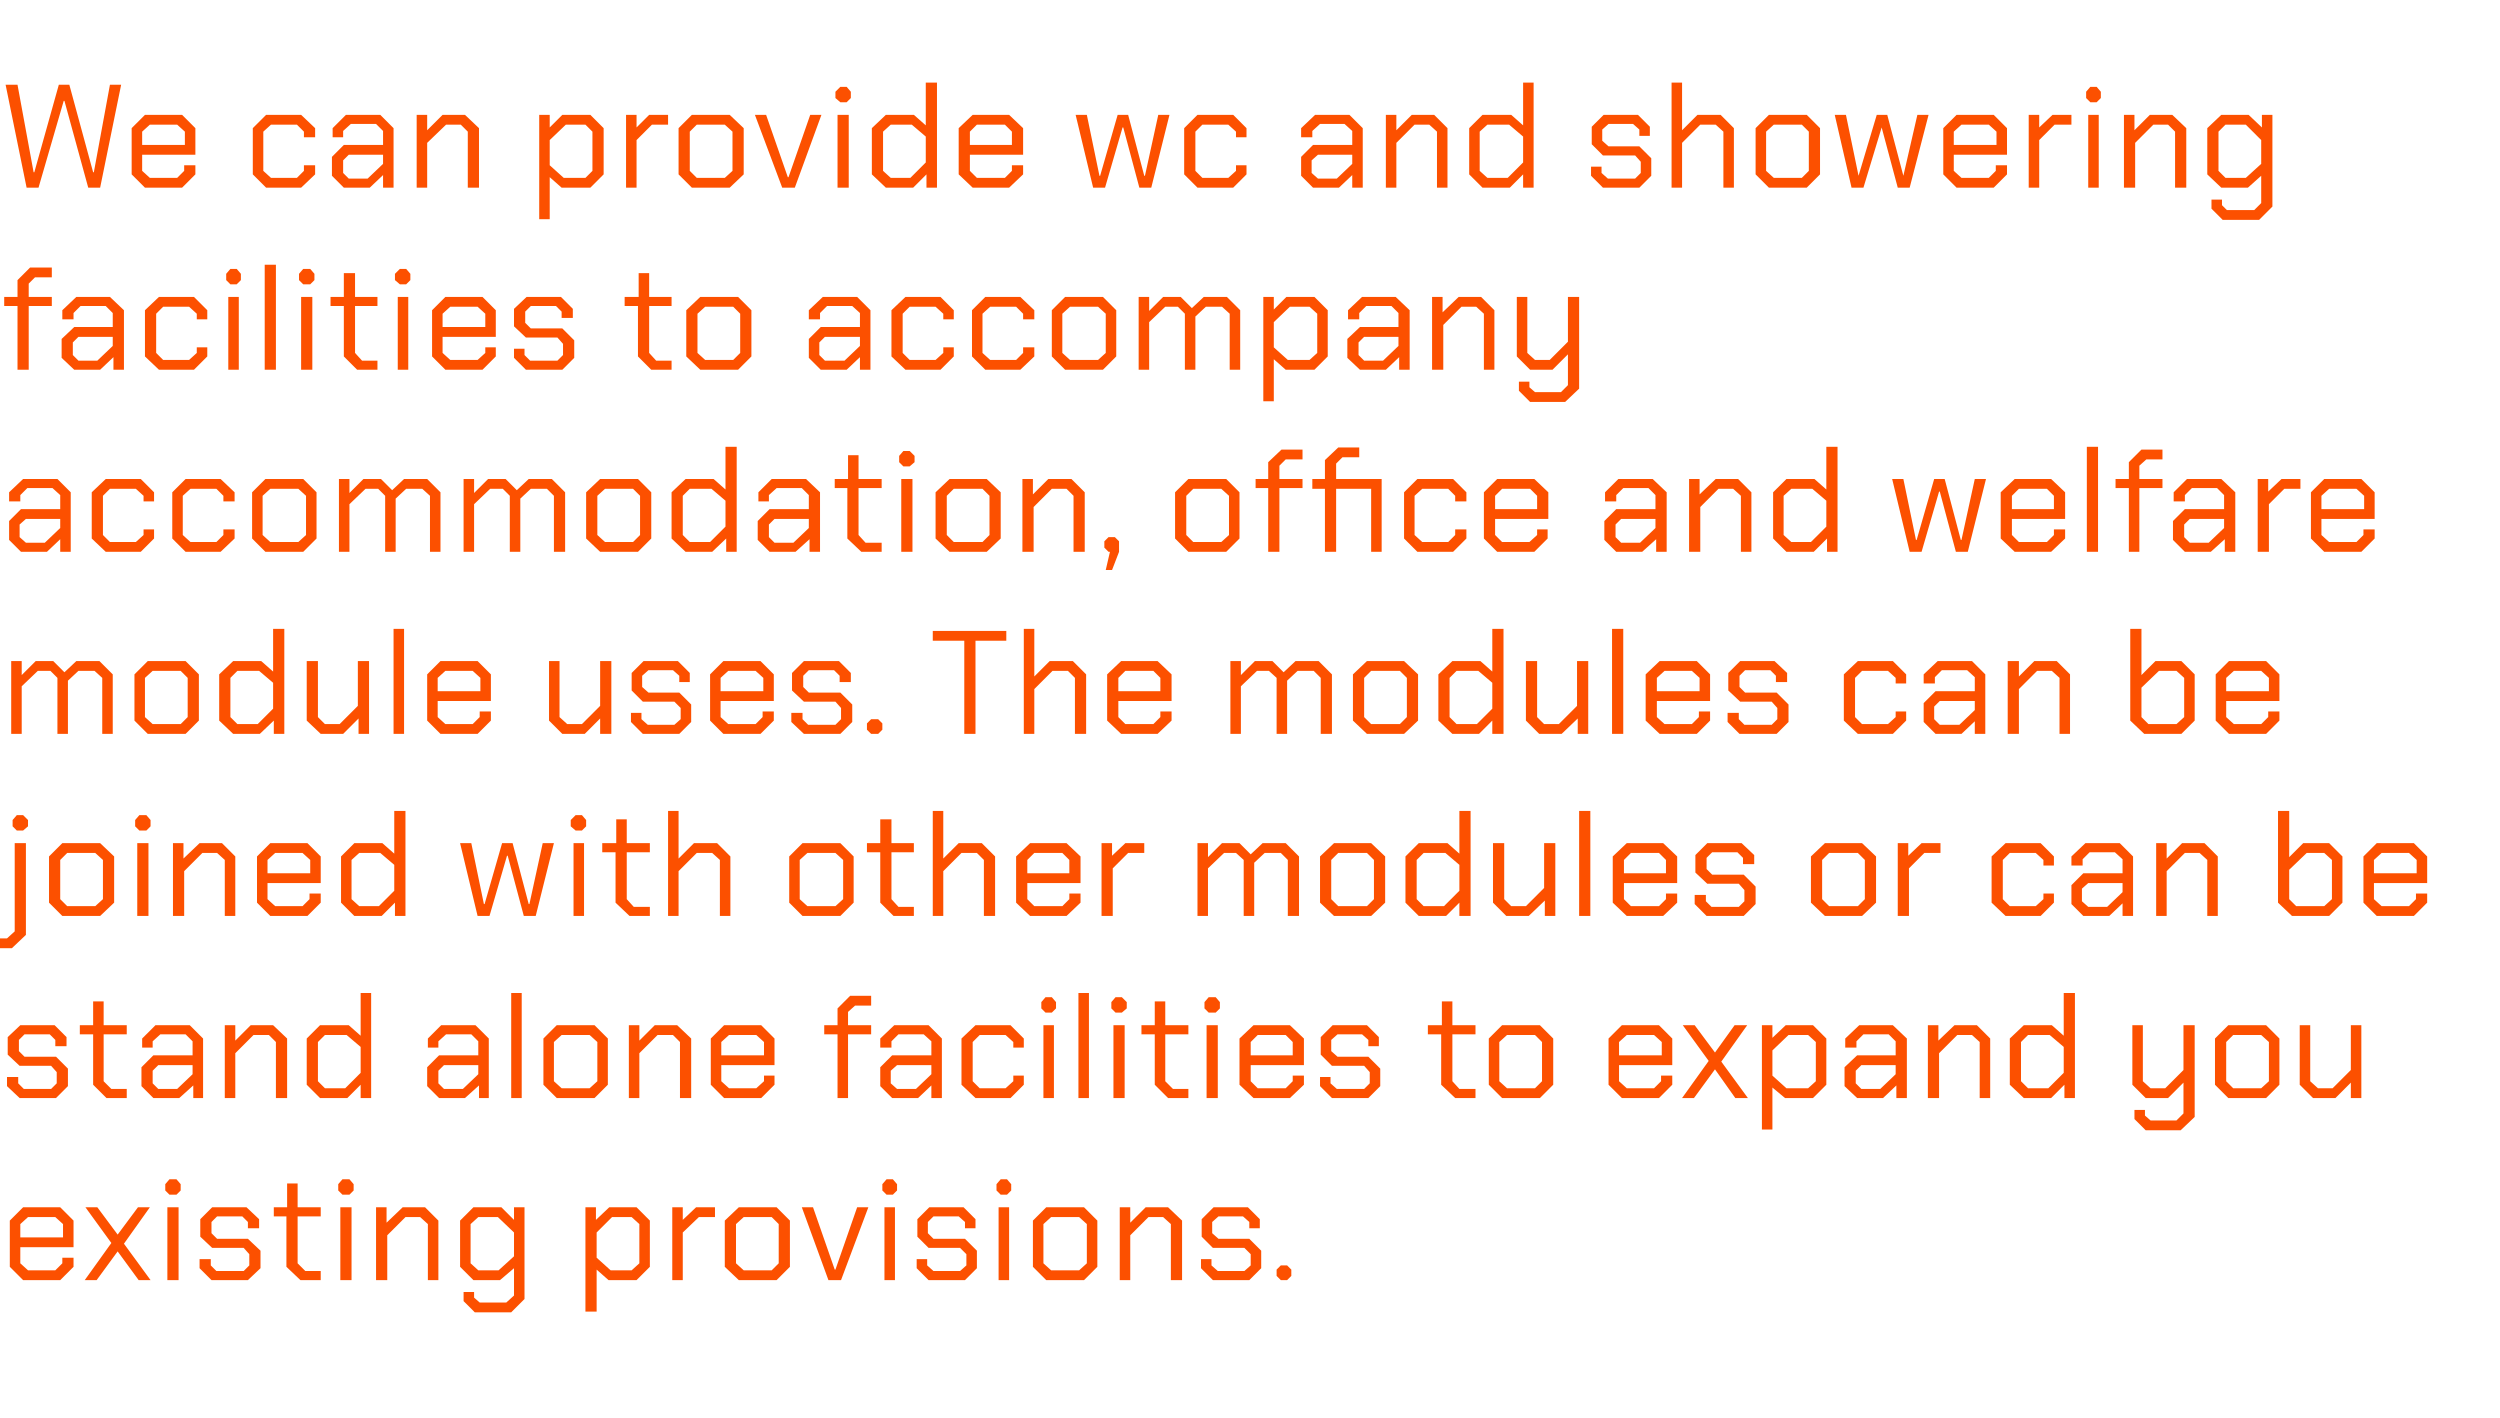 <?xml version="1.0" standalone="no"?><!DOCTYPE svg PUBLIC "-//W3C//DTD SVG 1.1//EN" "http://www.w3.org/Graphics/SVG/1.1/DTD/svg11.dtd"><svg xmlns="http://www.w3.org/2000/svg" version="1.1" width="357px" height="202.5px" viewBox="0 -6 357 202.5" style="top:-6px">  <desc>We can provide wc and showering facilities to accompany accommodation, office and welfare module uses. The modules ca...</desc>  <defs/>  <g id="Polygon154944">    <path d="M 1.4 174.9 L 1.4 168.3 L 3.3 166.4 L 8.6 166.4 L 10.5 168.3 L 10.5 172.1 L 2.9 172.1 L 2.9 174.4 L 4 175.4 L 7.9 175.4 L 8.9 174.4 L 8.9 173.6 L 10.5 173.6 L 10.5 174.9 L 8.6 176.8 L 3.3 176.8 L 1.4 174.9 Z M 9 170.7 L 9 168.8 L 7.9 167.8 L 4 167.8 L 2.9 168.8 L 2.9 170.7 L 9 170.7 Z M 19.8 176.8 L 16.8 172.7 L 13.8 176.8 L 12.1 176.8 L 15.9 171.5 L 12.2 166.4 L 13.9 166.4 L 16.8 170.3 L 19.7 166.4 L 21.4 166.4 L 17.7 171.6 L 21.5 176.8 L 19.8 176.8 Z M 23.6 164 L 23.6 163.1 L 24.2 162.4 L 25.2 162.4 L 25.8 163.1 L 25.8 164 L 25.2 164.6 L 24.2 164.6 L 23.6 164 Z M 23.9 166.4 L 25.5 166.4 L 25.5 176.8 L 23.9 176.8 L 23.9 166.4 Z M 28.5 175.1 L 28.5 173.8 L 30.1 173.8 L 30.1 174.7 L 30.9 175.5 L 34.8 175.5 L 35.6 174.7 L 35.6 173.1 L 34.8 172.2 L 30.3 172.2 L 28.6 170.6 L 28.6 168.1 L 30.3 166.4 L 35.2 166.4 L 37 168.1 L 37 169.4 L 35.4 169.4 L 35.4 168.5 L 34.6 167.7 L 31 167.7 L 30.2 168.5 L 30.2 170.1 L 31 170.9 L 35.4 170.9 L 37.2 172.6 L 37.2 175.1 L 35.4 176.8 L 30.2 176.8 L 28.5 175.1 Z M 40.9 174.9 L 40.9 167.7 L 39.1 167.7 L 39.1 166.4 L 41 166.4 L 41 163 L 42.5 163 L 42.5 166.4 L 45.8 166.4 L 45.8 167.7 L 42.5 167.7 L 42.5 174.4 L 43.6 175.5 L 45.8 175.5 L 45.8 176.8 L 42.9 176.8 L 40.9 174.9 Z M 48.3 164 L 48.3 163.1 L 48.9 162.4 L 49.9 162.4 L 50.5 163.1 L 50.5 164 L 49.9 164.6 L 48.9 164.6 L 48.3 164 Z M 48.6 166.4 L 50.2 166.4 L 50.2 176.8 L 48.6 176.8 L 48.6 166.4 Z M 53.7 166.4 L 55.2 166.4 L 55.2 168.6 L 57.5 166.4 L 60.7 166.4 L 62.6 168.3 L 62.6 176.8 L 61.1 176.8 L 61.1 168.8 L 60 167.8 L 57.9 167.8 L 55.3 170.4 L 55.3 176.8 L 53.7 176.8 L 53.7 166.4 Z M 74.9 166.4 L 74.9 179.5 L 73 181.4 L 67.8 181.4 L 66.2 179.8 L 66.2 178.5 L 67.7 178.5 L 67.7 179.3 L 68.5 180 L 72.3 180 L 73.4 179 L 73.4 175.1 L 71.4 176.8 L 67.6 176.8 L 65.7 174.9 L 65.7 168.3 L 67.6 166.4 L 71.6 166.4 L 73.4 168.2 L 73.4 166.4 L 74.9 166.4 Z M 73.4 170 L 71.1 167.8 L 68.3 167.8 L 67.2 168.8 L 67.2 174.4 L 68.3 175.4 L 71.2 175.4 L 73.4 173.4 L 73.4 170 Z M 83.6 166.4 L 85.1 166.4 L 85.1 168.2 L 87 166.4 L 90.9 166.4 L 92.8 168.3 L 92.8 174.9 L 90.9 176.8 L 86.9 176.8 L 85.2 175.3 L 85.2 181.3 L 83.6 181.3 L 83.6 166.4 Z M 90.2 175.4 L 91.3 174.4 L 91.3 168.8 L 90.2 167.8 L 87.4 167.8 L 85.2 170 L 85.2 173.6 L 87.2 175.4 L 90.2 175.4 Z M 96 166.4 L 97.5 166.4 L 97.5 168.2 L 99.4 166.4 L 102.1 166.4 L 102.1 167.8 L 99.8 167.8 L 97.5 170 L 97.5 176.8 L 96 176.8 L 96 166.4 Z M 103.5 174.9 L 103.5 168.3 L 105.5 166.4 L 110.9 166.4 L 112.8 168.3 L 112.8 174.9 L 110.9 176.8 L 105.5 176.8 L 103.5 174.9 Z M 110.2 175.4 L 111.2 174.4 L 111.2 168.8 L 110.2 167.8 L 106.2 167.8 L 105.1 168.8 L 105.1 174.4 L 106.2 175.4 L 110.2 175.4 Z M 114.5 166.4 L 116.1 166.4 L 119.2 175.3 L 119.3 175.3 L 122.4 166.4 L 124 166.4 L 120.1 176.8 L 118.3 176.8 L 114.5 166.4 Z M 126 164 L 126 163.1 L 126.6 162.4 L 127.5 162.4 L 128.1 163.1 L 128.1 164 L 127.5 164.6 L 126.6 164.6 L 126 164 Z M 126.3 166.4 L 127.8 166.4 L 127.8 176.8 L 126.3 176.8 L 126.3 166.4 Z M 130.9 175.1 L 130.9 173.8 L 132.4 173.8 L 132.4 174.7 L 133.3 175.5 L 137.1 175.5 L 138 174.7 L 138 173.1 L 137.1 172.2 L 132.6 172.2 L 131 170.6 L 131 168.1 L 132.7 166.4 L 137.6 166.4 L 139.3 168.1 L 139.3 169.4 L 137.8 169.4 L 137.8 168.5 L 136.9 167.7 L 133.3 167.7 L 132.5 168.5 L 132.5 170.1 L 133.3 170.9 L 137.8 170.9 L 139.5 172.6 L 139.5 175.1 L 137.8 176.8 L 132.6 176.8 L 130.9 175.1 Z M 142.3 164 L 142.3 163.1 L 142.9 162.4 L 143.8 162.4 L 144.4 163.1 L 144.4 164 L 143.8 164.6 L 142.9 164.6 L 142.3 164 Z M 142.6 166.4 L 144.1 166.4 L 144.1 176.8 L 142.6 176.8 L 142.6 166.4 Z M 147.5 174.9 L 147.5 168.3 L 149.4 166.4 L 154.8 166.4 L 156.7 168.3 L 156.7 174.9 L 154.8 176.8 L 149.4 176.8 L 147.5 174.9 Z M 154.1 175.4 L 155.2 174.4 L 155.2 168.8 L 154.1 167.8 L 150.1 167.8 L 149 168.8 L 149 174.4 L 150.1 175.4 L 154.1 175.4 Z M 159.9 166.4 L 161.4 166.4 L 161.4 168.6 L 163.6 166.4 L 166.8 166.4 L 168.8 168.3 L 168.8 176.8 L 167.2 176.8 L 167.2 168.8 L 166.1 167.8 L 164 167.8 L 161.4 170.4 L 161.4 176.8 L 159.9 176.8 L 159.9 166.4 Z M 171.5 175.1 L 171.5 173.8 L 173 173.8 L 173 174.7 L 173.9 175.5 L 177.7 175.5 L 178.6 174.7 L 178.6 173.1 L 177.7 172.2 L 173.2 172.2 L 171.6 170.6 L 171.6 168.1 L 173.3 166.4 L 178.2 166.4 L 179.9 168.1 L 179.9 169.4 L 178.4 169.4 L 178.4 168.5 L 177.5 167.7 L 174 167.7 L 173.1 168.5 L 173.1 170.1 L 174 170.9 L 178.4 170.9 L 180.1 172.6 L 180.1 175.1 L 178.4 176.8 L 173.2 176.8 L 171.5 175.1 Z M 182.3 176.2 L 182.3 175.3 L 182.9 174.7 L 183.8 174.7 L 184.4 175.3 L 184.4 176.2 L 183.8 176.8 L 182.9 176.8 L 182.3 176.2 Z " stroke="none" fill="#fc5000"/>  </g>  <g id="Polygon154943">    <path d="M 1 149.1 L 1 147.8 L 2.6 147.8 L 2.6 148.7 L 3.4 149.5 L 7.3 149.5 L 8.1 148.7 L 8.1 147.1 L 7.3 146.2 L 2.8 146.2 L 1.1 144.6 L 1.1 142.1 L 2.9 140.4 L 7.8 140.4 L 9.5 142.1 L 9.5 143.4 L 7.9 143.4 L 7.9 142.5 L 7.1 141.7 L 3.5 141.7 L 2.7 142.5 L 2.7 144.1 L 3.5 144.9 L 8 144.9 L 9.7 146.6 L 9.7 149.1 L 8 150.8 L 2.8 150.8 L 1 149.1 Z M 13.3 148.9 L 13.3 141.7 L 11.4 141.7 L 11.4 140.4 L 13.3 140.4 L 13.3 137 L 14.8 137 L 14.8 140.4 L 18.1 140.4 L 18.1 141.7 L 14.8 141.7 L 14.8 148.4 L 15.9 149.5 L 18.1 149.5 L 18.1 150.8 L 15.2 150.8 L 13.3 148.9 Z M 20.2 149.1 L 20.2 146.4 L 21.9 144.7 L 27.5 144.7 L 27.5 142.7 L 26.5 141.7 L 22.9 141.7 L 21.8 142.7 L 21.8 143.6 L 20.3 143.6 L 20.3 142.3 L 22.2 140.4 L 27.1 140.4 L 29 142.3 L 29 150.8 L 27.6 150.8 L 27.6 149 L 25.6 150.8 L 21.9 150.8 L 20.2 149.1 Z M 25.3 149.5 L 27.5 147.4 L 27.5 146.1 L 22.6 146.1 L 21.8 146.9 L 21.8 148.7 L 22.6 149.5 L 25.3 149.5 Z M 32.1 140.4 L 33.6 140.4 L 33.6 142.6 L 35.8 140.4 L 39 140.4 L 41 142.3 L 41 150.8 L 39.4 150.8 L 39.4 142.8 L 38.4 141.8 L 36.2 141.8 L 33.6 144.4 L 33.6 150.8 L 32.1 150.8 L 32.1 140.4 Z M 43.8 148.9 L 43.8 142.3 L 45.7 140.4 L 49.8 140.4 L 51.5 141.9 L 51.5 135.8 L 53 135.8 L 53 150.8 L 51.5 150.8 L 51.5 148.9 L 49.6 150.8 L 45.7 150.8 L 43.8 148.9 Z M 49.3 149.4 L 51.5 147.2 L 51.5 143.5 L 49.5 141.8 L 46.4 141.8 L 45.4 142.8 L 45.4 148.4 L 46.4 149.4 L 49.3 149.4 Z M 61 149.1 L 61 146.4 L 62.7 144.7 L 68.3 144.7 L 68.3 142.7 L 67.3 141.7 L 63.7 141.7 L 62.6 142.7 L 62.6 143.6 L 61.1 143.6 L 61.1 142.3 L 63 140.4 L 67.9 140.4 L 69.8 142.3 L 69.8 150.8 L 68.4 150.8 L 68.4 149 L 66.4 150.8 L 62.7 150.8 L 61 149.1 Z M 66.1 149.5 L 68.3 147.4 L 68.3 146.1 L 63.4 146.1 L 62.6 146.9 L 62.6 148.7 L 63.4 149.5 L 66.1 149.5 Z M 73 135.8 L 74.5 135.8 L 74.5 150.8 L 73 150.8 L 73 135.8 Z M 77.6 148.9 L 77.6 142.3 L 79.5 140.4 L 84.9 140.4 L 86.8 142.3 L 86.8 148.9 L 84.9 150.8 L 79.5 150.8 L 77.6 148.9 Z M 84.2 149.4 L 85.3 148.4 L 85.3 142.8 L 84.2 141.8 L 80.2 141.8 L 79.1 142.8 L 79.1 148.4 L 80.2 149.4 L 84.2 149.4 Z M 89.8 140.4 L 91.3 140.4 L 91.3 142.6 L 93.5 140.4 L 96.7 140.4 L 98.7 142.3 L 98.7 150.8 L 97.1 150.8 L 97.1 142.8 L 96.1 141.8 L 93.9 141.8 L 91.3 144.4 L 91.3 150.8 L 89.8 150.8 L 89.8 140.4 Z M 101.5 148.9 L 101.5 142.3 L 103.4 140.4 L 108.7 140.4 L 110.6 142.3 L 110.6 146.1 L 103 146.1 L 103 148.4 L 104.1 149.4 L 108 149.4 L 109.1 148.4 L 109.1 147.6 L 110.6 147.6 L 110.6 148.9 L 108.7 150.8 L 103.4 150.8 L 101.5 148.9 Z M 109.1 144.7 L 109.1 142.8 L 108 141.8 L 104.1 141.8 L 103 142.8 L 103 144.7 L 109.1 144.7 Z M 119.6 141.7 L 117.7 141.7 L 117.7 140.4 L 119.6 140.4 L 119.6 138 L 121.4 136.2 L 124.4 136.2 L 124.4 137.6 L 122.1 137.6 L 121.1 138.5 L 121.1 140.4 L 124.4 140.4 L 124.4 141.7 L 121.1 141.7 L 121.1 150.8 L 119.6 150.8 L 119.6 141.7 Z M 125.7 149.1 L 125.7 146.4 L 127.4 144.7 L 133 144.7 L 133 142.7 L 131.9 141.7 L 128.3 141.7 L 127.3 142.7 L 127.3 143.6 L 125.7 143.6 L 125.7 142.3 L 127.7 140.4 L 132.6 140.4 L 134.5 142.3 L 134.5 150.8 L 133 150.8 L 133 149 L 131.1 150.8 L 127.4 150.8 L 125.7 149.1 Z M 130.8 149.5 L 133 147.4 L 133 146.1 L 128.1 146.1 L 127.2 146.9 L 127.2 148.7 L 128.1 149.5 L 130.8 149.5 Z M 137.3 148.9 L 137.3 142.3 L 139.3 140.4 L 144.3 140.4 L 146.2 142.3 L 146.2 143.6 L 144.7 143.6 L 144.7 142.8 L 143.6 141.8 L 139.9 141.8 L 138.9 142.8 L 138.9 148.4 L 139.9 149.4 L 143.6 149.4 L 144.7 148.4 L 144.7 147.6 L 146.2 147.6 L 146.2 148.9 L 144.3 150.8 L 139.3 150.8 L 137.3 148.9 Z M 148.7 138 L 148.7 137.1 L 149.3 136.4 L 150.2 136.4 L 150.8 137.1 L 150.8 138 L 150.2 138.6 L 149.3 138.6 L 148.7 138 Z M 149 140.4 L 150.5 140.4 L 150.5 150.8 L 149 150.8 L 149 140.4 Z M 154 135.8 L 155.5 135.8 L 155.5 150.8 L 154 150.8 L 154 135.8 Z M 158.7 138 L 158.7 137.1 L 159.3 136.4 L 160.2 136.4 L 160.9 137.1 L 160.9 138 L 160.2 138.6 L 159.3 138.6 L 158.7 138 Z M 159 140.4 L 160.6 140.4 L 160.6 150.8 L 159 150.8 L 159 140.4 Z M 164.9 148.9 L 164.9 141.7 L 163 141.7 L 163 140.4 L 164.9 140.4 L 164.9 137 L 166.4 137 L 166.4 140.4 L 169.7 140.4 L 169.7 141.7 L 166.4 141.7 L 166.4 148.4 L 167.5 149.5 L 169.7 149.5 L 169.7 150.8 L 166.8 150.8 L 164.9 148.9 Z M 172 138 L 172 137.1 L 172.6 136.4 L 173.6 136.4 L 174.2 137.1 L 174.2 138 L 173.6 138.6 L 172.6 138.6 L 172 138 Z M 172.3 140.4 L 173.9 140.4 L 173.9 150.8 L 172.3 150.8 L 172.3 140.4 Z M 177 148.9 L 177 142.3 L 179 140.4 L 184.2 140.4 L 186.2 142.3 L 186.2 146.1 L 178.6 146.1 L 178.6 148.4 L 179.6 149.4 L 183.6 149.4 L 184.6 148.4 L 184.6 147.6 L 186.2 147.6 L 186.2 148.9 L 184.2 150.8 L 179 150.8 L 177 148.9 Z M 184.6 144.7 L 184.6 142.8 L 183.6 141.8 L 179.6 141.8 L 178.6 142.8 L 178.6 144.7 L 184.6 144.7 Z M 188.5 149.1 L 188.5 147.8 L 190 147.8 L 190 148.7 L 190.9 149.5 L 194.8 149.5 L 195.6 148.7 L 195.6 147.1 L 194.8 146.2 L 190.2 146.2 L 188.6 144.6 L 188.6 142.1 L 190.3 140.4 L 195.2 140.4 L 196.9 142.1 L 196.9 143.4 L 195.4 143.4 L 195.4 142.5 L 194.5 141.7 L 191 141.7 L 190.1 142.5 L 190.1 144.1 L 191 144.9 L 195.4 144.9 L 197.1 146.6 L 197.1 149.1 L 195.4 150.8 L 190.2 150.8 L 188.5 149.1 Z M 205.8 148.9 L 205.8 141.7 L 203.9 141.7 L 203.9 140.4 L 205.9 140.4 L 205.9 137 L 207.4 137 L 207.4 140.4 L 210.7 140.4 L 210.7 141.7 L 207.4 141.7 L 207.4 148.4 L 208.4 149.5 L 210.7 149.5 L 210.7 150.8 L 207.8 150.8 L 205.8 148.9 Z M 212.6 148.9 L 212.6 142.3 L 214.5 140.4 L 219.9 140.4 L 221.8 142.3 L 221.8 148.9 L 219.9 150.8 L 214.5 150.8 L 212.6 148.9 Z M 219.2 149.4 L 220.2 148.4 L 220.2 142.8 L 219.2 141.8 L 215.2 141.8 L 214.1 142.8 L 214.1 148.4 L 215.2 149.4 L 219.2 149.4 Z M 229.7 148.9 L 229.7 142.3 L 231.6 140.4 L 236.9 140.4 L 238.8 142.3 L 238.8 146.1 L 231.2 146.1 L 231.2 148.4 L 232.3 149.4 L 236.2 149.4 L 237.2 148.4 L 237.2 147.6 L 238.8 147.6 L 238.8 148.9 L 236.9 150.8 L 231.6 150.8 L 229.7 148.9 Z M 237.3 144.7 L 237.3 142.8 L 236.2 141.8 L 232.3 141.8 L 231.2 142.8 L 231.2 144.7 L 237.3 144.7 Z M 247.8 150.8 L 244.9 146.7 L 241.9 150.8 L 240.2 150.8 L 244 145.5 L 240.3 140.4 L 242 140.4 L 244.9 144.3 L 247.7 140.4 L 249.5 140.4 L 245.8 145.6 L 249.6 150.8 L 247.8 150.8 Z M 251.6 140.4 L 253.1 140.4 L 253.1 142.2 L 255 140.4 L 258.9 140.4 L 260.8 142.3 L 260.8 148.9 L 258.9 150.8 L 254.9 150.8 L 253.1 149.3 L 253.1 155.3 L 251.6 155.3 L 251.6 140.4 Z M 258.2 149.4 L 259.3 148.4 L 259.3 142.8 L 258.2 141.8 L 255.4 141.8 L 253.1 144 L 253.1 147.6 L 255.1 149.4 L 258.2 149.4 Z M 263.4 149.1 L 263.4 146.4 L 265.2 144.7 L 270.7 144.7 L 270.7 142.7 L 269.7 141.7 L 266.1 141.7 L 265.1 142.7 L 265.1 143.6 L 263.5 143.6 L 263.5 142.3 L 265.5 140.4 L 270.3 140.4 L 272.3 142.3 L 272.3 150.8 L 270.8 150.8 L 270.8 149 L 268.9 150.8 L 265.2 150.8 L 263.4 149.1 Z M 268.5 149.5 L 270.7 147.4 L 270.7 146.1 L 265.8 146.1 L 265 146.9 L 265 148.7 L 265.8 149.5 L 268.5 149.5 Z M 275.3 140.4 L 276.8 140.4 L 276.8 142.6 L 279.1 140.4 L 282.3 140.4 L 284.2 142.3 L 284.2 150.8 L 282.7 150.8 L 282.7 142.8 L 281.6 141.8 L 279.5 141.8 L 276.9 144.4 L 276.9 150.8 L 275.3 150.8 L 275.3 140.4 Z M 287 148.9 L 287 142.3 L 289 140.4 L 293 140.4 L 294.7 141.9 L 294.7 135.8 L 296.3 135.8 L 296.3 150.8 L 294.8 150.8 L 294.8 148.9 L 292.9 150.8 L 289 150.8 L 287 148.9 Z M 292.5 149.4 L 294.7 147.2 L 294.7 143.5 L 292.7 141.8 L 289.6 141.8 L 288.6 142.8 L 288.6 148.4 L 289.6 149.4 L 292.5 149.4 Z M 313.4 140.4 L 313.4 153.5 L 311.4 155.4 L 306.4 155.4 L 304.8 153.8 L 304.8 152.5 L 306.3 152.5 L 306.3 153.3 L 307.1 154 L 310.8 154 L 311.8 153 L 311.8 148.6 L 309.6 150.8 L 306.4 150.8 L 304.5 148.9 L 304.5 140.4 L 306 140.4 L 306 148.4 L 307.1 149.4 L 309.2 149.4 L 311.8 146.8 L 311.8 140.4 L 313.4 140.4 Z M 316.3 148.9 L 316.3 142.3 L 318.2 140.4 L 323.6 140.4 L 325.5 142.3 L 325.5 148.9 L 323.6 150.8 L 318.2 150.8 L 316.3 148.9 Z M 322.9 149.4 L 324 148.4 L 324 142.8 L 322.9 141.8 L 318.9 141.8 L 317.9 142.8 L 317.9 148.4 L 318.9 149.4 L 322.9 149.4 Z M 328.4 148.9 L 328.4 140.4 L 329.9 140.4 L 329.9 148.4 L 331 149.4 L 333.1 149.4 L 335.7 146.8 L 335.7 140.4 L 337.2 140.4 L 337.2 150.8 L 335.7 150.8 L 335.7 148.6 L 333.5 150.8 L 330.3 150.8 L 328.4 148.9 Z " stroke="none" fill="#fc5000"/>  </g>  <g id="Polygon154942">    <path d="M 1.8 112 L 1.8 111.1 L 2.4 110.4 L 3.3 110.4 L 4 111.1 L 4 112 L 3.3 112.6 L 2.4 112.6 L 1.8 112 Z M -1 128 L 1 128 L 2.1 127 L 2.1 114.4 L 3.7 114.4 L 3.7 127.5 L 1.7 129.4 L -1 129.4 L -1 128 Z M 7 122.9 L 7 116.3 L 8.9 114.4 L 14.3 114.4 L 16.3 116.3 L 16.3 122.9 L 14.3 124.8 L 8.9 124.8 L 7 122.9 Z M 13.6 123.4 L 14.7 122.4 L 14.7 116.8 L 13.6 115.8 L 9.6 115.8 L 8.6 116.8 L 8.6 122.4 L 9.6 123.4 L 13.6 123.4 Z M 19.3 112 L 19.3 111.1 L 19.9 110.4 L 20.9 110.4 L 21.5 111.1 L 21.5 112 L 20.9 112.6 L 19.9 112.6 L 19.3 112 Z M 19.6 114.4 L 21.2 114.4 L 21.2 124.8 L 19.6 124.8 L 19.6 114.4 Z M 24.7 114.4 L 26.2 114.4 L 26.2 116.6 L 28.5 114.4 L 31.7 114.4 L 33.6 116.3 L 33.6 124.8 L 32.1 124.8 L 32.1 116.8 L 31 115.8 L 28.9 115.8 L 26.3 118.4 L 26.3 124.8 L 24.7 124.8 L 24.7 114.4 Z M 36.7 122.9 L 36.7 116.3 L 38.6 114.4 L 43.9 114.4 L 45.8 116.3 L 45.8 120.1 L 38.2 120.1 L 38.2 122.4 L 39.3 123.4 L 43.2 123.4 L 44.2 122.4 L 44.2 121.6 L 45.8 121.6 L 45.8 122.9 L 43.9 124.8 L 38.6 124.8 L 36.7 122.9 Z M 44.3 118.7 L 44.3 116.8 L 43.2 115.8 L 39.3 115.8 L 38.2 116.8 L 38.2 118.7 L 44.3 118.7 Z M 48.7 122.9 L 48.7 116.3 L 50.6 114.4 L 54.6 114.4 L 56.3 115.9 L 56.3 109.8 L 57.9 109.8 L 57.9 124.8 L 56.4 124.8 L 56.4 122.9 L 54.5 124.8 L 50.6 124.8 L 48.7 122.9 Z M 54.1 123.4 L 56.3 121.2 L 56.3 117.5 L 54.3 115.8 L 51.3 115.8 L 50.2 116.8 L 50.2 122.4 L 51.3 123.4 L 54.1 123.4 Z M 65.7 114.4 L 67.3 114.4 L 69.1 123.1 L 69.2 123.1 L 71.7 114.4 L 73.2 114.4 L 75.5 123.1 L 75.6 123.1 L 77.5 114.4 L 79.1 114.4 L 76.5 124.8 L 74.8 124.8 L 72.5 116.2 L 72.4 116.2 L 69.9 124.8 L 68.2 124.8 L 65.7 114.4 Z M 81.5 112 L 81.5 111.1 L 82.2 110.4 L 83.1 110.4 L 83.7 111.1 L 83.7 112 L 83.1 112.6 L 82.2 112.6 L 81.5 112 Z M 81.9 114.4 L 83.4 114.4 L 83.4 124.8 L 81.9 124.8 L 81.9 114.4 Z M 87.9 122.9 L 87.9 115.7 L 86 115.7 L 86 114.4 L 88 114.4 L 88 111 L 89.5 111 L 89.5 114.4 L 92.8 114.4 L 92.8 115.7 L 89.5 115.7 L 89.5 122.4 L 90.5 123.5 L 92.8 123.5 L 92.8 124.8 L 89.9 124.8 L 87.9 122.9 Z M 95.4 109.8 L 96.9 109.8 L 96.9 116.6 L 99.1 114.4 L 102.4 114.4 L 104.3 116.3 L 104.3 124.8 L 102.8 124.8 L 102.8 116.8 L 101.7 115.8 L 99.5 115.8 L 96.9 118.4 L 96.9 124.8 L 95.4 124.8 L 95.4 109.8 Z M 112.7 122.9 L 112.7 116.3 L 114.6 114.4 L 120 114.4 L 121.9 116.3 L 121.9 122.9 L 120 124.8 L 114.6 124.8 L 112.7 122.9 Z M 119.3 123.4 L 120.4 122.4 L 120.4 116.8 L 119.3 115.8 L 115.3 115.8 L 114.2 116.8 L 114.2 122.4 L 115.3 123.4 L 119.3 123.4 Z M 125.7 122.9 L 125.7 115.7 L 123.8 115.7 L 123.8 114.4 L 125.7 114.4 L 125.7 111 L 127.3 111 L 127.3 114.4 L 130.5 114.4 L 130.5 115.7 L 127.3 115.7 L 127.3 122.4 L 128.3 123.5 L 130.5 123.5 L 130.5 124.8 L 127.6 124.8 L 125.7 122.9 Z M 133.2 109.8 L 134.7 109.8 L 134.7 116.6 L 136.9 114.4 L 140.2 114.4 L 142.1 116.3 L 142.1 124.8 L 140.5 124.8 L 140.5 116.8 L 139.5 115.8 L 137.3 115.8 L 134.7 118.4 L 134.7 124.8 L 133.2 124.8 L 133.2 109.8 Z M 145.1 122.9 L 145.1 116.3 L 147.1 114.4 L 152.3 114.4 L 154.3 116.3 L 154.3 120.1 L 146.7 120.1 L 146.7 122.4 L 147.7 123.4 L 151.7 123.4 L 152.7 122.4 L 152.7 121.6 L 154.3 121.6 L 154.3 122.9 L 152.3 124.8 L 147.1 124.8 L 145.1 122.9 Z M 152.7 118.7 L 152.7 116.8 L 151.7 115.8 L 147.7 115.8 L 146.7 116.8 L 146.7 118.7 L 152.7 118.7 Z M 157.3 114.4 L 158.8 114.4 L 158.8 116.2 L 160.7 114.4 L 163.4 114.4 L 163.4 115.8 L 161.1 115.8 L 158.9 118 L 158.9 124.8 L 157.3 124.8 L 157.3 114.4 Z M 171 114.4 L 172.5 114.4 L 172.5 116.4 L 174.5 114.4 L 177 114.4 L 178.6 116 L 180.3 114.4 L 183.6 114.4 L 185.5 116.3 L 185.5 124.8 L 183.9 124.8 L 183.9 116.8 L 182.9 115.8 L 180.6 115.8 L 179.1 117.2 L 179.1 124.8 L 177.6 124.8 L 177.6 116.8 L 176.5 115.8 L 174.8 115.8 L 172.5 118 L 172.5 124.8 L 171 124.8 L 171 114.4 Z M 188.5 122.9 L 188.5 116.3 L 190.5 114.4 L 195.8 114.4 L 197.8 116.3 L 197.8 122.9 L 195.8 124.8 L 190.5 124.8 L 188.5 122.9 Z M 195.2 123.4 L 196.2 122.4 L 196.2 116.8 L 195.2 115.8 L 191.1 115.8 L 190.1 116.8 L 190.1 122.4 L 191.1 123.4 L 195.2 123.4 Z M 200.7 122.9 L 200.7 116.3 L 202.6 114.4 L 206.7 114.4 L 208.4 115.9 L 208.4 109.8 L 210 109.8 L 210 124.8 L 208.4 124.8 L 208.4 122.9 L 206.5 124.8 L 202.6 124.8 L 200.7 122.9 Z M 206.2 123.4 L 208.4 121.2 L 208.4 117.5 L 206.4 115.8 L 203.3 115.8 L 202.3 116.8 L 202.3 122.4 L 203.3 123.4 L 206.2 123.4 Z M 213.2 122.9 L 213.2 114.4 L 214.8 114.4 L 214.8 122.4 L 215.8 123.4 L 217.9 123.4 L 220.5 120.8 L 220.5 114.4 L 222.1 114.4 L 222.1 124.8 L 220.6 124.8 L 220.6 122.6 L 218.3 124.8 L 215.1 124.8 L 213.2 122.9 Z M 225.5 109.8 L 227.1 109.8 L 227.1 124.8 L 225.5 124.8 L 225.5 109.8 Z M 230.3 122.9 L 230.3 116.3 L 232.3 114.4 L 237.5 114.4 L 239.5 116.3 L 239.5 120.1 L 231.9 120.1 L 231.9 122.4 L 232.9 123.4 L 236.9 123.4 L 237.9 122.4 L 237.9 121.6 L 239.5 121.6 L 239.5 122.9 L 237.5 124.8 L 232.3 124.8 L 230.3 122.9 Z M 237.9 118.7 L 237.9 116.8 L 236.9 115.8 L 232.9 115.8 L 231.9 116.8 L 231.9 118.7 L 237.9 118.7 Z M 242 123.1 L 242 121.8 L 243.6 121.8 L 243.6 122.7 L 244.4 123.5 L 248.3 123.5 L 249.1 122.7 L 249.1 121.1 L 248.3 120.2 L 243.8 120.2 L 242.1 118.6 L 242.1 116.1 L 243.8 114.4 L 248.7 114.4 L 250.5 116.1 L 250.5 117.4 L 248.9 117.4 L 248.9 116.5 L 248.1 115.7 L 244.5 115.7 L 243.7 116.5 L 243.7 118.1 L 244.5 118.9 L 249 118.9 L 250.7 120.6 L 250.7 123.1 L 249 124.8 L 243.7 124.8 L 242 123.1 Z M 258.6 122.9 L 258.6 116.3 L 260.6 114.4 L 265.9 114.4 L 267.9 116.3 L 267.9 122.9 L 265.9 124.8 L 260.6 124.8 L 258.6 122.9 Z M 265.3 123.4 L 266.3 122.4 L 266.3 116.8 L 265.3 115.8 L 261.2 115.8 L 260.2 116.8 L 260.2 122.4 L 261.2 123.4 L 265.3 123.4 Z M 271 114.4 L 272.5 114.4 L 272.5 116.2 L 274.4 114.4 L 277.1 114.4 L 277.1 115.8 L 274.8 115.8 L 272.6 118 L 272.6 124.8 L 271 124.8 L 271 114.4 Z M 284.4 122.9 L 284.4 116.3 L 286.4 114.4 L 291.4 114.4 L 293.3 116.3 L 293.3 117.6 L 291.8 117.6 L 291.8 116.8 L 290.7 115.8 L 287 115.8 L 286 116.8 L 286 122.4 L 287 123.4 L 290.7 123.4 L 291.8 122.4 L 291.8 121.6 L 293.3 121.6 L 293.3 122.9 L 291.4 124.8 L 286.4 124.8 L 284.4 122.9 Z M 295.8 123.1 L 295.8 120.4 L 297.5 118.7 L 303.1 118.7 L 303.1 116.7 L 302 115.7 L 298.4 115.7 L 297.4 116.7 L 297.4 117.6 L 295.8 117.6 L 295.8 116.3 L 297.8 114.4 L 302.7 114.4 L 304.6 116.3 L 304.6 124.8 L 303.1 124.8 L 303.1 123 L 301.2 124.8 L 297.5 124.8 L 295.8 123.1 Z M 300.9 123.5 L 303.1 121.4 L 303.1 120.1 L 298.2 120.1 L 297.3 120.9 L 297.3 122.7 L 298.2 123.5 L 300.9 123.5 Z M 307.9 114.4 L 309.4 114.4 L 309.4 116.6 L 311.6 114.4 L 314.8 114.4 L 316.7 116.3 L 316.7 124.8 L 315.2 124.8 L 315.2 116.8 L 314.1 115.8 L 312 115.8 L 309.4 118.4 L 309.4 124.8 L 307.9 124.8 L 307.9 114.4 Z M 325.3 122.9 L 325.3 109.8 L 326.9 109.8 L 326.9 116.4 L 328.9 114.4 L 332.6 114.4 L 334.5 116.3 L 334.5 122.9 L 332.6 124.8 L 327.3 124.8 L 325.3 122.9 Z M 331.9 123.4 L 333 122.4 L 333 116.8 L 331.9 115.8 L 329.4 115.8 L 326.9 118.2 L 326.9 122.4 L 327.9 123.4 L 331.9 123.4 Z M 337.5 122.9 L 337.5 116.3 L 339.4 114.4 L 344.7 114.4 L 346.6 116.3 L 346.6 120.1 L 339 120.1 L 339 122.4 L 340.1 123.4 L 344 123.4 L 345 122.4 L 345 121.6 L 346.6 121.6 L 346.6 122.9 L 344.7 124.8 L 339.4 124.8 L 337.5 122.9 Z M 345.1 118.7 L 345.1 116.8 L 344 115.8 L 340.1 115.8 L 339 116.8 L 339 118.7 L 345.1 118.7 Z " stroke="none" fill="#fc5000"/>  </g>  <g id="Polygon154941">    <path d="M 1.6 88.4 L 3.1 88.4 L 3.1 90.4 L 5.1 88.4 L 7.6 88.4 L 9.2 90 L 10.9 88.4 L 14.2 88.4 L 16.1 90.3 L 16.1 98.8 L 14.6 98.8 L 14.6 90.8 L 13.5 89.8 L 11.2 89.8 L 9.7 91.2 L 9.7 98.8 L 8.2 98.8 L 8.2 90.8 L 7.2 89.8 L 5.4 89.8 L 3.1 92 L 3.1 98.8 L 1.6 98.8 L 1.6 88.4 Z M 19.2 96.9 L 19.2 90.3 L 21.1 88.4 L 26.5 88.4 L 28.4 90.3 L 28.4 96.9 L 26.5 98.8 L 21.1 98.8 L 19.2 96.9 Z M 25.8 97.4 L 26.8 96.4 L 26.8 90.8 L 25.8 89.8 L 21.8 89.8 L 20.7 90.8 L 20.7 96.4 L 21.8 97.4 L 25.8 97.4 Z M 31.3 96.9 L 31.3 90.3 L 33.3 88.4 L 37.3 88.4 L 39 89.9 L 39 83.8 L 40.6 83.8 L 40.6 98.8 L 39.1 98.8 L 39.1 96.9 L 37.1 98.8 L 33.3 98.8 L 31.3 96.9 Z M 36.8 97.4 L 39 95.2 L 39 91.5 L 37 89.8 L 33.9 89.8 L 32.9 90.8 L 32.9 96.4 L 33.9 97.4 L 36.8 97.4 Z M 43.8 96.9 L 43.8 88.4 L 45.4 88.4 L 45.4 96.4 L 46.4 97.4 L 48.5 97.4 L 51.1 94.8 L 51.1 88.4 L 52.7 88.4 L 52.7 98.8 L 51.2 98.8 L 51.2 96.6 L 49 98.8 L 45.8 98.8 L 43.8 96.9 Z M 56.2 83.8 L 57.7 83.8 L 57.7 98.8 L 56.2 98.8 L 56.2 83.8 Z M 61 96.9 L 61 90.3 L 62.9 88.4 L 68.2 88.4 L 70.1 90.3 L 70.1 94.1 L 62.5 94.1 L 62.5 96.4 L 63.6 97.4 L 67.5 97.4 L 68.5 96.4 L 68.5 95.6 L 70.1 95.6 L 70.1 96.9 L 68.2 98.8 L 62.9 98.8 L 61 96.9 Z M 68.6 92.7 L 68.6 90.8 L 67.5 89.8 L 63.6 89.8 L 62.5 90.8 L 62.5 92.7 L 68.6 92.7 Z M 78.4 96.9 L 78.4 88.4 L 79.9 88.4 L 79.9 96.4 L 81 97.4 L 83.1 97.4 L 85.7 94.8 L 85.7 88.4 L 87.3 88.4 L 87.3 98.8 L 85.7 98.8 L 85.7 96.6 L 83.5 98.8 L 80.3 98.8 L 78.4 96.9 Z M 90.1 97.1 L 90.1 95.8 L 91.6 95.8 L 91.6 96.7 L 92.5 97.5 L 96.3 97.5 L 97.2 96.7 L 97.2 95.1 L 96.3 94.2 L 91.8 94.2 L 90.2 92.6 L 90.2 90.1 L 91.9 88.4 L 96.8 88.4 L 98.5 90.1 L 98.5 91.4 L 97 91.4 L 97 90.5 L 96.1 89.7 L 92.6 89.7 L 91.7 90.5 L 91.7 92.1 L 92.6 92.9 L 97 92.9 L 98.7 94.6 L 98.7 97.1 L 97 98.8 L 91.8 98.8 L 90.1 97.1 Z M 101.4 96.9 L 101.4 90.3 L 103.3 88.4 L 108.6 88.4 L 110.5 90.3 L 110.5 94.1 L 102.9 94.1 L 102.9 96.4 L 104 97.4 L 107.9 97.4 L 108.9 96.4 L 108.9 95.6 L 110.5 95.6 L 110.5 96.9 L 108.6 98.8 L 103.3 98.8 L 101.4 96.9 Z M 109 92.7 L 109 90.8 L 107.9 89.8 L 104 89.8 L 102.9 90.8 L 102.9 92.7 L 109 92.7 Z M 113 97.1 L 113 95.8 L 114.6 95.8 L 114.6 96.7 L 115.4 97.5 L 119.3 97.5 L 120.1 96.7 L 120.1 95.1 L 119.3 94.2 L 114.8 94.2 L 113.1 92.6 L 113.1 90.1 L 114.8 88.4 L 119.8 88.4 L 121.5 90.1 L 121.5 91.4 L 119.9 91.4 L 119.9 90.5 L 119.1 89.7 L 115.5 89.7 L 114.7 90.5 L 114.7 92.1 L 115.5 92.9 L 120 92.9 L 121.7 94.6 L 121.7 97.1 L 120 98.8 L 114.8 98.8 L 113 97.1 Z M 123.8 98.2 L 123.8 97.3 L 124.4 96.7 L 125.4 96.7 L 126 97.3 L 126 98.2 L 125.4 98.8 L 124.4 98.8 L 123.8 98.2 Z M 137.7 85.5 L 133.2 85.5 L 133.2 84.1 L 143.7 84.1 L 143.7 85.5 L 139.3 85.5 L 139.3 98.8 L 137.7 98.8 L 137.7 85.5 Z M 146.2 83.8 L 147.7 83.8 L 147.7 90.6 L 149.9 88.4 L 153.2 88.4 L 155.1 90.3 L 155.1 98.8 L 153.5 98.8 L 153.5 90.8 L 152.5 89.8 L 150.3 89.8 L 147.7 92.4 L 147.7 98.8 L 146.2 98.8 L 146.2 83.8 Z M 158.1 96.9 L 158.1 90.3 L 160.1 88.4 L 165.3 88.4 L 167.3 90.3 L 167.3 94.1 L 159.7 94.1 L 159.7 96.4 L 160.7 97.4 L 164.7 97.4 L 165.7 96.4 L 165.7 95.6 L 167.3 95.6 L 167.3 96.9 L 165.3 98.8 L 160.1 98.8 L 158.1 96.9 Z M 165.7 92.7 L 165.7 90.8 L 164.7 89.8 L 160.7 89.8 L 159.7 90.8 L 159.7 92.7 L 165.7 92.7 Z M 175.7 88.4 L 177.2 88.4 L 177.2 90.4 L 179.2 88.4 L 181.7 88.4 L 183.3 90 L 185 88.4 L 188.3 88.4 L 190.2 90.3 L 190.2 98.8 L 188.6 98.8 L 188.6 90.8 L 187.6 89.8 L 185.3 89.8 L 183.8 91.2 L 183.8 98.8 L 182.3 98.8 L 182.3 90.8 L 181.2 89.8 L 179.5 89.8 L 177.2 92 L 177.2 98.8 L 175.7 98.8 L 175.7 88.4 Z M 193.2 96.9 L 193.2 90.3 L 195.2 88.4 L 200.5 88.4 L 202.5 90.3 L 202.5 96.9 L 200.5 98.8 L 195.2 98.8 L 193.2 96.9 Z M 199.9 97.4 L 200.9 96.4 L 200.9 90.8 L 199.9 89.8 L 195.8 89.8 L 194.8 90.8 L 194.8 96.4 L 195.8 97.4 L 199.9 97.4 Z M 205.4 96.9 L 205.4 90.3 L 207.4 88.4 L 211.4 88.4 L 213.1 89.9 L 213.1 83.8 L 214.7 83.8 L 214.7 98.8 L 213.1 98.8 L 213.1 96.9 L 211.2 98.8 L 207.4 98.8 L 205.4 96.9 Z M 210.9 97.4 L 213.1 95.2 L 213.1 91.5 L 211.1 89.8 L 208 89.8 L 207 90.8 L 207 96.4 L 208 97.4 L 210.9 97.4 Z M 217.9 96.9 L 217.9 88.4 L 219.5 88.4 L 219.5 96.4 L 220.5 97.4 L 222.6 97.4 L 225.2 94.8 L 225.2 88.4 L 226.8 88.4 L 226.8 98.8 L 225.3 98.8 L 225.3 96.6 L 223 98.8 L 219.8 98.8 L 217.9 96.9 Z M 230.2 83.8 L 231.8 83.8 L 231.8 98.8 L 230.2 98.8 L 230.2 83.8 Z M 235 96.9 L 235 90.3 L 237 88.4 L 242.3 88.4 L 244.2 90.3 L 244.2 94.1 L 236.6 94.1 L 236.6 96.4 L 237.7 97.4 L 241.6 97.4 L 242.6 96.4 L 242.6 95.6 L 244.2 95.6 L 244.2 96.9 L 242.3 98.8 L 237 98.8 L 235 96.9 Z M 242.7 92.7 L 242.7 90.8 L 241.6 89.8 L 237.7 89.8 L 236.6 90.8 L 236.6 92.7 L 242.7 92.7 Z M 246.7 97.1 L 246.7 95.8 L 248.3 95.8 L 248.3 96.7 L 249.1 97.5 L 253 97.5 L 253.8 96.7 L 253.8 95.1 L 253 94.2 L 248.5 94.2 L 246.8 92.6 L 246.8 90.1 L 248.5 88.4 L 253.4 88.4 L 255.2 90.1 L 255.2 91.4 L 253.6 91.4 L 253.6 90.5 L 252.8 89.7 L 249.2 89.7 L 248.4 90.5 L 248.4 92.1 L 249.2 92.9 L 253.7 92.9 L 255.4 94.6 L 255.4 97.1 L 253.7 98.8 L 248.4 98.8 L 246.7 97.1 Z M 263.3 96.9 L 263.3 90.3 L 265.3 88.4 L 270.3 88.4 L 272.2 90.3 L 272.2 91.6 L 270.7 91.6 L 270.7 90.8 L 269.6 89.8 L 265.9 89.8 L 264.9 90.8 L 264.9 96.4 L 265.9 97.4 L 269.6 97.4 L 270.7 96.4 L 270.7 95.6 L 272.2 95.6 L 272.2 96.9 L 270.3 98.8 L 265.3 98.8 L 263.3 96.9 Z M 274.7 97.1 L 274.7 94.4 L 276.4 92.7 L 282 92.7 L 282 90.7 L 280.9 89.7 L 277.3 89.7 L 276.3 90.7 L 276.3 91.6 L 274.7 91.6 L 274.7 90.3 L 276.7 88.4 L 281.6 88.4 L 283.5 90.3 L 283.5 98.8 L 282 98.8 L 282 97 L 280.1 98.8 L 276.4 98.8 L 274.7 97.1 Z M 279.8 97.5 L 282 95.4 L 282 94.1 L 277 94.1 L 276.2 94.9 L 276.2 96.7 L 277 97.5 L 279.8 97.5 Z M 286.7 88.4 L 288.3 88.4 L 288.3 90.6 L 290.5 88.4 L 293.7 88.4 L 295.6 90.3 L 295.6 98.8 L 294.1 98.8 L 294.1 90.8 L 293 89.8 L 290.9 89.8 L 288.3 92.4 L 288.3 98.8 L 286.7 98.8 L 286.7 88.4 Z M 304.2 96.9 L 304.2 83.8 L 305.8 83.8 L 305.8 90.4 L 307.8 88.4 L 311.5 88.4 L 313.4 90.3 L 313.4 96.9 L 311.5 98.8 L 306.2 98.8 L 304.2 96.9 Z M 310.8 97.4 L 311.9 96.4 L 311.9 90.8 L 310.8 89.8 L 308.3 89.8 L 305.8 92.2 L 305.8 96.4 L 306.8 97.4 L 310.8 97.4 Z M 316.4 96.9 L 316.4 90.3 L 318.3 88.4 L 323.6 88.4 L 325.5 90.3 L 325.5 94.1 L 317.9 94.1 L 317.9 96.4 L 319 97.4 L 322.9 97.4 L 323.9 96.4 L 323.9 95.6 L 325.5 95.6 L 325.5 96.9 L 323.6 98.8 L 318.3 98.8 L 316.4 96.9 Z M 324 92.7 L 324 90.8 L 322.9 89.8 L 319 89.8 L 317.9 90.8 L 317.9 92.7 L 324 92.7 Z " stroke="none" fill="#fc5000"/>  </g>  <g id="Polygon154940">    <path d="M 1.3 71.1 L 1.3 68.4 L 3 66.7 L 8.6 66.7 L 8.6 64.7 L 7.5 63.7 L 3.9 63.7 L 2.9 64.7 L 2.9 65.6 L 1.3 65.6 L 1.3 64.3 L 3.3 62.4 L 8.2 62.4 L 10.1 64.3 L 10.1 72.8 L 8.6 72.8 L 8.6 71 L 6.7 72.8 L 3 72.8 L 1.3 71.1 Z M 6.4 71.5 L 8.6 69.4 L 8.6 68.1 L 3.7 68.1 L 2.8 68.9 L 2.8 70.7 L 3.7 71.5 L 6.4 71.5 Z M 13.1 70.9 L 13.1 64.3 L 15.1 62.4 L 20.1 62.4 L 22 64.3 L 22 65.6 L 20.5 65.6 L 20.5 64.8 L 19.4 63.8 L 15.7 63.8 L 14.7 64.8 L 14.7 70.4 L 15.7 71.4 L 19.4 71.4 L 20.5 70.4 L 20.5 69.6 L 22 69.6 L 22 70.9 L 20.1 72.8 L 15.1 72.8 L 13.1 70.9 Z M 24.6 70.9 L 24.6 64.3 L 26.5 62.4 L 31.5 62.4 L 33.5 64.3 L 33.5 65.6 L 31.9 65.6 L 31.9 64.8 L 30.9 63.8 L 27.2 63.8 L 26.1 64.8 L 26.1 70.4 L 27.2 71.4 L 30.9 71.4 L 31.9 70.4 L 31.9 69.6 L 33.5 69.6 L 33.5 70.9 L 31.5 72.8 L 26.5 72.8 L 24.6 70.9 Z M 36 70.9 L 36 64.3 L 37.9 62.4 L 43.3 62.4 L 45.2 64.3 L 45.2 70.9 L 43.3 72.8 L 37.9 72.8 L 36 70.9 Z M 42.6 71.4 L 43.7 70.4 L 43.7 64.8 L 42.6 63.8 L 38.6 63.8 L 37.5 64.8 L 37.5 70.4 L 38.6 71.4 L 42.6 71.4 Z M 48.4 62.4 L 49.9 62.4 L 49.9 64.4 L 51.9 62.4 L 54.4 62.4 L 56 64 L 57.7 62.4 L 61 62.4 L 62.9 64.3 L 62.9 72.8 L 61.4 72.8 L 61.4 64.8 L 60.3 63.8 L 58 63.8 L 56.5 65.2 L 56.5 72.8 L 55 72.8 L 55 64.8 L 54 63.8 L 52.2 63.8 L 49.9 66 L 49.9 72.8 L 48.4 72.8 L 48.4 62.4 Z M 66.2 62.4 L 67.7 62.4 L 67.7 64.4 L 69.7 62.4 L 72.2 62.4 L 73.8 64 L 75.5 62.4 L 78.8 62.4 L 80.7 64.3 L 80.7 72.8 L 79.1 72.8 L 79.1 64.8 L 78.1 63.8 L 75.8 63.8 L 74.3 65.2 L 74.3 72.8 L 72.8 72.8 L 72.8 64.8 L 71.8 63.8 L 70 63.8 L 67.7 66 L 67.7 72.8 L 66.2 72.8 L 66.2 62.4 Z M 83.7 70.9 L 83.7 64.3 L 85.7 62.4 L 91.1 62.4 L 93 64.3 L 93 70.9 L 91.1 72.8 L 85.7 72.8 L 83.7 70.9 Z M 90.4 71.4 L 91.4 70.4 L 91.4 64.8 L 90.4 63.8 L 86.4 63.8 L 85.3 64.8 L 85.3 70.4 L 86.4 71.4 L 90.4 71.4 Z M 95.9 70.9 L 95.9 64.3 L 97.9 62.4 L 101.9 62.4 L 103.6 63.9 L 103.6 57.8 L 105.2 57.8 L 105.2 72.8 L 103.7 72.8 L 103.7 70.9 L 101.7 72.8 L 97.9 72.8 L 95.9 70.9 Z M 101.4 71.4 L 103.6 69.2 L 103.6 65.5 L 101.6 63.8 L 98.5 63.8 L 97.5 64.8 L 97.5 70.4 L 98.5 71.4 L 101.4 71.4 Z M 108.2 71.1 L 108.2 68.4 L 109.9 66.7 L 115.5 66.7 L 115.5 64.7 L 114.5 63.7 L 110.9 63.7 L 109.8 64.7 L 109.8 65.6 L 108.3 65.6 L 108.3 64.3 L 110.2 62.4 L 115.1 62.4 L 117.1 64.3 L 117.1 72.8 L 115.6 72.8 L 115.6 71 L 113.6 72.8 L 109.9 72.8 L 108.2 71.1 Z M 113.3 71.5 L 115.5 69.4 L 115.5 68.1 L 110.6 68.1 L 109.8 68.9 L 109.8 70.7 L 110.6 71.5 L 113.3 71.5 Z M 121 70.9 L 121 63.7 L 119.2 63.7 L 119.2 62.4 L 121.1 62.4 L 121.1 59 L 122.6 59 L 122.6 62.4 L 125.9 62.4 L 125.9 63.7 L 122.6 63.7 L 122.6 70.4 L 123.6 71.5 L 125.9 71.5 L 125.9 72.8 L 123 72.8 L 121 70.9 Z M 128.4 60 L 128.4 59.1 L 129 58.4 L 129.9 58.4 L 130.6 59.1 L 130.6 60 L 129.9 60.6 L 129 60.6 L 128.4 60 Z M 128.7 62.4 L 130.3 62.4 L 130.3 72.8 L 128.7 72.8 L 128.7 62.4 Z M 133.6 70.9 L 133.6 64.3 L 135.6 62.4 L 140.9 62.4 L 142.9 64.3 L 142.9 70.9 L 140.9 72.8 L 135.6 72.8 L 133.6 70.9 Z M 140.3 71.4 L 141.3 70.4 L 141.3 64.8 L 140.3 63.8 L 136.2 63.8 L 135.2 64.8 L 135.2 70.4 L 136.2 71.4 L 140.3 71.4 Z M 146 62.4 L 147.5 62.4 L 147.5 64.6 L 149.7 62.4 L 153 62.4 L 154.9 64.3 L 154.9 72.8 L 153.3 72.8 L 153.3 64.8 L 152.3 63.8 L 150.2 63.8 L 147.6 66.4 L 147.6 72.8 L 146 72.8 L 146 62.4 Z M 158.5 72.8 L 158.3 72.8 L 157.7 72.2 L 157.7 71.3 L 158.3 70.7 L 159.2 70.7 L 159.8 71.3 L 159.8 72.8 L 158.8 75.4 L 157.9 75.4 L 158.5 72.8 Z M 167.8 70.9 L 167.8 64.3 L 169.7 62.4 L 175.1 62.4 L 177 64.3 L 177 70.9 L 175.1 72.8 L 169.7 72.8 L 167.8 70.9 Z M 174.4 71.4 L 175.5 70.4 L 175.5 64.8 L 174.4 63.8 L 170.4 63.8 L 169.4 64.8 L 169.4 70.4 L 170.4 71.4 L 174.4 71.4 Z M 181.1 63.7 L 179.3 63.7 L 179.3 62.4 L 181.1 62.4 L 181.1 60 L 183 58.2 L 186 58.2 L 186 59.6 L 183.6 59.6 L 182.7 60.5 L 182.7 62.4 L 186 62.4 L 186 63.7 L 182.7 63.7 L 182.7 72.8 L 181.1 72.8 L 181.1 63.7 Z M 197.3 72.8 L 195.8 72.8 L 195.8 63.8 L 190.8 63.8 L 190.8 72.8 L 189.2 72.8 L 189.2 63.8 L 187.4 63.8 L 187.4 62.4 L 189.2 62.4 L 189.2 59.7 L 191.1 57.9 L 194.1 57.9 L 194.1 59.3 L 191.7 59.3 L 190.8 60.2 L 190.8 62.4 L 197.3 62.4 L 197.3 72.8 Z M 200.5 70.9 L 200.5 64.3 L 202.4 62.4 L 207.5 62.4 L 209.4 64.3 L 209.4 65.6 L 207.8 65.6 L 207.8 64.8 L 206.8 63.8 L 203.1 63.8 L 202 64.8 L 202 70.4 L 203.1 71.4 L 206.8 71.4 L 207.8 70.4 L 207.8 69.6 L 209.4 69.6 L 209.4 70.9 L 207.5 72.8 L 202.4 72.8 L 200.5 70.9 Z M 211.9 70.9 L 211.9 64.3 L 213.8 62.4 L 219.1 62.4 L 221.1 64.3 L 221.1 68.1 L 213.5 68.1 L 213.5 70.4 L 214.5 71.4 L 218.4 71.4 L 219.5 70.4 L 219.5 69.6 L 221 69.6 L 221 70.9 L 219.1 72.8 L 213.8 72.8 L 211.9 70.9 Z M 219.5 66.7 L 219.5 64.8 L 218.5 63.8 L 214.5 63.8 L 213.5 64.8 L 213.5 66.7 L 219.5 66.7 Z M 229.1 71.1 L 229.1 68.4 L 230.8 66.7 L 236.4 66.7 L 236.4 64.7 L 235.4 63.7 L 231.8 63.7 L 230.8 64.7 L 230.8 65.6 L 229.2 65.6 L 229.2 64.3 L 231.1 62.4 L 236 62.4 L 238 64.3 L 238 72.8 L 236.5 72.8 L 236.5 71 L 234.5 72.8 L 230.8 72.8 L 229.1 71.1 Z M 234.2 71.5 L 236.4 69.4 L 236.4 68.1 L 231.5 68.1 L 230.7 68.9 L 230.7 70.7 L 231.5 71.5 L 234.2 71.5 Z M 241.2 62.4 L 242.7 62.4 L 242.7 64.6 L 245 62.4 L 248.2 62.4 L 250.1 64.3 L 250.1 72.8 L 248.6 72.8 L 248.6 64.8 L 247.5 63.8 L 245.4 63.8 L 242.8 66.4 L 242.8 72.8 L 241.2 72.8 L 241.2 62.4 Z M 253.2 70.9 L 253.2 64.3 L 255.1 62.4 L 259.1 62.4 L 260.8 63.9 L 260.8 57.8 L 262.4 57.8 L 262.4 72.8 L 260.9 72.8 L 260.9 70.9 L 259 72.8 L 255.1 72.8 L 253.2 70.9 Z M 258.6 71.4 L 260.8 69.2 L 260.8 65.5 L 258.8 63.8 L 255.8 63.8 L 254.7 64.8 L 254.7 70.4 L 255.8 71.4 L 258.6 71.4 Z M 270.2 62.4 L 271.8 62.4 L 273.6 71.1 L 273.7 71.1 L 276.2 62.4 L 277.7 62.4 L 280 71.1 L 280.1 71.1 L 282 62.4 L 283.6 62.4 L 281 72.8 L 279.3 72.8 L 277 64.2 L 276.9 64.2 L 274.4 72.8 L 272.7 72.8 L 270.2 62.4 Z M 285.7 70.9 L 285.7 64.3 L 287.7 62.4 L 292.9 62.4 L 294.9 64.3 L 294.9 68.1 L 287.3 68.1 L 287.3 70.4 L 288.3 71.4 L 292.3 71.4 L 293.3 70.4 L 293.3 69.6 L 294.9 69.6 L 294.9 70.9 L 292.9 72.8 L 287.7 72.8 L 285.7 70.9 Z M 293.3 66.7 L 293.3 64.8 L 292.3 63.8 L 288.3 63.8 L 287.3 64.8 L 287.3 66.7 L 293.3 66.7 Z M 298 57.8 L 299.6 57.8 L 299.6 72.8 L 298 72.8 L 298 57.8 Z M 304 63.7 L 302.1 63.7 L 302.1 62.4 L 304 62.4 L 304 60 L 305.8 58.2 L 308.8 58.2 L 308.8 59.6 L 306.5 59.6 L 305.5 60.5 L 305.5 62.4 L 308.8 62.4 L 308.8 63.7 L 305.5 63.7 L 305.5 72.8 L 304 72.8 L 304 63.7 Z M 310.3 71.1 L 310.3 68.4 L 312 66.7 L 317.6 66.7 L 317.6 64.7 L 316.6 63.7 L 313 63.7 L 312 64.7 L 312 65.6 L 310.4 65.6 L 310.4 64.3 L 312.3 62.4 L 317.2 62.4 L 319.2 64.3 L 319.2 72.8 L 317.7 72.8 L 317.7 71 L 315.7 72.8 L 312 72.8 L 310.3 71.1 Z M 315.4 71.5 L 317.6 69.4 L 317.6 68.1 L 312.7 68.1 L 311.9 68.9 L 311.9 70.7 L 312.7 71.5 L 315.4 71.5 Z M 322.4 62.4 L 323.9 62.4 L 323.9 64.2 L 325.8 62.4 L 328.5 62.4 L 328.5 63.8 L 326.2 63.8 L 324 66 L 324 72.8 L 322.4 72.8 L 322.4 62.4 Z M 330 70.9 L 330 64.3 L 331.9 62.4 L 337.2 62.4 L 339.1 64.3 L 339.1 68.1 L 331.5 68.1 L 331.5 70.4 L 332.6 71.4 L 336.5 71.4 L 337.5 70.4 L 337.5 69.6 L 339.1 69.6 L 339.1 70.9 L 337.2 72.8 L 331.9 72.8 L 330 70.9 Z M 337.6 66.7 L 337.6 64.8 L 336.5 63.8 L 332.6 63.8 L 331.5 64.8 L 331.5 66.7 L 337.6 66.7 Z " stroke="none" fill="#fc5000"/>  </g>  <g id="Polygon154939">    <path d="M 2.5 37.7 L 0.6 37.7 L 0.6 36.4 L 2.5 36.4 L 2.5 34 L 4.3 32.2 L 7.4 32.2 L 7.4 33.6 L 5 33.6 L 4.1 34.5 L 4.1 36.4 L 7.4 36.4 L 7.4 37.7 L 4.1 37.7 L 4.1 46.8 L 2.5 46.8 L 2.5 37.7 Z M 8.8 45.1 L 8.8 42.4 L 10.6 40.7 L 16.1 40.7 L 16.1 38.7 L 15.1 37.7 L 11.5 37.7 L 10.5 38.7 L 10.5 39.6 L 8.9 39.6 L 8.9 38.3 L 10.9 36.4 L 15.7 36.4 L 17.7 38.3 L 17.7 46.8 L 16.2 46.8 L 16.2 45 L 14.3 46.8 L 10.6 46.8 L 8.8 45.1 Z M 13.9 45.5 L 16.1 43.4 L 16.1 42.1 L 11.2 42.1 L 10.4 42.9 L 10.4 44.7 L 11.2 45.5 L 13.9 45.5 Z M 20.7 44.9 L 20.7 38.3 L 22.7 36.4 L 27.7 36.4 L 29.6 38.3 L 29.6 39.6 L 28.1 39.6 L 28.1 38.8 L 27 37.8 L 23.3 37.8 L 22.3 38.8 L 22.3 44.4 L 23.3 45.4 L 27 45.4 L 28.1 44.4 L 28.1 43.6 L 29.6 43.6 L 29.6 44.9 L 27.7 46.8 L 22.7 46.8 L 20.7 44.9 Z M 32.3 34 L 32.3 33.1 L 32.9 32.4 L 33.8 32.4 L 34.4 33.1 L 34.4 34 L 33.8 34.6 L 32.9 34.6 L 32.3 34 Z M 32.6 36.4 L 34.1 36.4 L 34.1 46.8 L 32.6 46.8 L 32.6 36.4 Z M 37.8 31.8 L 39.4 31.8 L 39.4 46.8 L 37.8 46.8 L 37.8 31.8 Z M 42.7 34 L 42.7 33.1 L 43.3 32.4 L 44.3 32.4 L 44.9 33.1 L 44.9 34 L 44.3 34.6 L 43.3 34.6 L 42.7 34 Z M 43 36.4 L 44.6 36.4 L 44.6 46.8 L 43 46.8 L 43 36.4 Z M 49.1 44.9 L 49.1 37.7 L 47.2 37.7 L 47.2 36.4 L 49.1 36.4 L 49.1 33 L 50.7 33 L 50.7 36.4 L 53.9 36.4 L 53.9 37.7 L 50.7 37.7 L 50.7 44.4 L 51.7 45.5 L 53.9 45.5 L 53.9 46.8 L 51 46.8 L 49.1 44.9 Z M 56.4 34 L 56.4 33.1 L 57.1 32.4 L 58 32.4 L 58.6 33.1 L 58.6 34 L 58 34.6 L 57.1 34.6 L 56.4 34 Z M 56.8 36.4 L 58.3 36.4 L 58.3 46.8 L 56.8 46.8 L 56.8 36.4 Z M 61.7 44.9 L 61.7 38.3 L 63.6 36.4 L 68.9 36.4 L 70.8 38.3 L 70.8 42.1 L 63.2 42.1 L 63.2 44.4 L 64.3 45.4 L 68.2 45.4 L 69.3 44.4 L 69.3 43.6 L 70.8 43.6 L 70.8 44.9 L 68.9 46.8 L 63.6 46.8 L 61.7 44.9 Z M 69.3 40.7 L 69.3 38.8 L 68.2 37.8 L 64.3 37.8 L 63.2 38.8 L 63.2 40.7 L 69.3 40.7 Z M 73.4 45.1 L 73.4 43.8 L 74.9 43.8 L 74.9 44.7 L 75.7 45.5 L 79.6 45.5 L 80.4 44.7 L 80.4 43.1 L 79.6 42.2 L 75.1 42.2 L 73.4 40.6 L 73.4 38.1 L 75.2 36.4 L 80.1 36.4 L 81.8 38.1 L 81.8 39.4 L 80.2 39.4 L 80.2 38.5 L 79.4 37.7 L 75.8 37.7 L 75 38.5 L 75 40.1 L 75.8 40.9 L 80.3 40.9 L 82 42.6 L 82 45.1 L 80.3 46.8 L 75.1 46.8 L 73.4 45.1 Z M 91.1 44.9 L 91.1 37.7 L 89.2 37.7 L 89.2 36.4 L 91.2 36.4 L 91.2 33 L 92.7 33 L 92.7 36.4 L 95.9 36.4 L 95.9 37.7 L 92.7 37.7 L 92.7 44.4 L 93.7 45.5 L 95.9 45.5 L 95.9 46.8 L 93 46.8 L 91.1 44.9 Z M 98 44.9 L 98 38.3 L 100 36.4 L 105.4 36.4 L 107.3 38.3 L 107.3 44.9 L 105.4 46.8 L 100 46.8 L 98 44.9 Z M 104.7 45.4 L 105.7 44.4 L 105.7 38.8 L 104.7 37.8 L 100.7 37.8 L 99.6 38.8 L 99.6 44.4 L 100.7 45.4 L 104.7 45.4 Z M 115.5 45.1 L 115.5 42.4 L 117.2 40.7 L 122.8 40.7 L 122.8 38.7 L 121.7 37.7 L 118.1 37.7 L 117.1 38.7 L 117.1 39.6 L 115.5 39.6 L 115.5 38.3 L 117.5 36.4 L 122.4 36.4 L 124.3 38.3 L 124.3 46.8 L 122.8 46.8 L 122.8 45 L 120.9 46.8 L 117.2 46.8 L 115.5 45.1 Z M 120.6 45.5 L 122.8 43.4 L 122.8 42.1 L 117.8 42.1 L 117 42.9 L 117 44.7 L 117.8 45.5 L 120.6 45.5 Z M 127.3 44.9 L 127.3 38.3 L 129.3 36.4 L 134.3 36.4 L 136.2 38.3 L 136.2 39.6 L 134.7 39.6 L 134.7 38.8 L 133.6 37.8 L 129.9 37.8 L 128.9 38.8 L 128.9 44.4 L 129.9 45.4 L 133.6 45.4 L 134.7 44.4 L 134.7 43.6 L 136.2 43.6 L 136.2 44.9 L 134.3 46.8 L 129.3 46.8 L 127.3 44.9 Z M 138.8 44.9 L 138.8 38.3 L 140.7 36.4 L 145.7 36.4 L 147.7 38.3 L 147.7 39.6 L 146.1 39.6 L 146.1 38.8 L 145.1 37.8 L 141.4 37.8 L 140.3 38.8 L 140.3 44.4 L 141.4 45.4 L 145.1 45.4 L 146.1 44.4 L 146.1 43.6 L 147.7 43.6 L 147.7 44.9 L 145.7 46.8 L 140.7 46.8 L 138.8 44.9 Z M 150.2 44.9 L 150.2 38.3 L 152.1 36.4 L 157.5 36.4 L 159.4 38.3 L 159.4 44.9 L 157.5 46.8 L 152.1 46.8 L 150.2 44.9 Z M 156.8 45.4 L 157.9 44.4 L 157.9 38.8 L 156.8 37.8 L 152.8 37.8 L 151.7 38.8 L 151.7 44.4 L 152.8 45.4 L 156.8 45.4 Z M 162.6 36.4 L 164.1 36.4 L 164.1 38.4 L 166.1 36.4 L 168.6 36.4 L 170.2 38 L 171.9 36.4 L 175.2 36.4 L 177.1 38.3 L 177.1 46.8 L 175.6 46.8 L 175.6 38.8 L 174.5 37.8 L 172.2 37.8 L 170.7 39.2 L 170.7 46.8 L 169.2 46.8 L 169.2 38.8 L 168.2 37.8 L 166.4 37.8 L 164.1 40 L 164.1 46.8 L 162.6 46.8 L 162.6 36.4 Z M 180.4 36.4 L 181.9 36.4 L 181.9 38.2 L 183.7 36.4 L 187.7 36.4 L 189.6 38.3 L 189.6 44.9 L 187.7 46.8 L 183.6 46.8 L 181.9 45.3 L 181.9 51.3 L 180.4 51.3 L 180.4 36.4 Z M 187 45.4 L 188.1 44.4 L 188.1 38.8 L 187 37.8 L 184.2 37.8 L 181.9 40 L 181.9 43.6 L 183.9 45.4 L 187 45.4 Z M 192.4 45.1 L 192.4 42.4 L 194.2 40.7 L 199.7 40.7 L 199.7 38.7 L 198.7 37.7 L 195.1 37.7 L 194.1 38.7 L 194.1 39.6 L 192.5 39.6 L 192.5 38.3 L 194.5 36.4 L 199.3 36.4 L 201.3 38.3 L 201.3 46.8 L 199.8 46.8 L 199.8 45 L 197.9 46.8 L 194.2 46.8 L 192.4 45.1 Z M 197.5 45.5 L 199.7 43.4 L 199.7 42.1 L 194.8 42.1 L 194 42.9 L 194 44.7 L 194.8 45.5 L 197.5 45.5 Z M 204.5 36.4 L 206 36.4 L 206 38.6 L 208.3 36.4 L 211.5 36.4 L 213.4 38.3 L 213.4 46.8 L 211.9 46.8 L 211.9 38.8 L 210.8 37.8 L 208.7 37.8 L 206.1 40.4 L 206.1 46.8 L 204.5 46.8 L 204.5 36.4 Z M 225.5 36.4 L 225.5 49.5 L 223.5 51.4 L 218.5 51.4 L 216.9 49.8 L 216.9 48.5 L 218.4 48.5 L 218.4 49.3 L 219.2 50 L 222.9 50 L 223.9 49 L 223.9 44.6 L 221.7 46.8 L 218.5 46.8 L 216.6 44.9 L 216.6 36.4 L 218.1 36.4 L 218.1 44.4 L 219.2 45.4 L 221.3 45.4 L 223.9 42.8 L 223.9 36.4 L 225.5 36.4 Z " stroke="none" fill="#fc5000"/>  </g>  <g id="Polygon154938">    <path d="M 0.8 6.1 L 2.5 6.1 L 4.8 18.6 L 4.9 18.6 L 8.4 6.1 L 9.9 6.1 L 13.3 18.6 L 13.4 18.6 L 15.7 6.1 L 17.3 6.1 L 14.3 20.8 L 12.6 20.8 L 9.2 8.4 L 9.1 8.4 L 5.5 20.8 L 3.8 20.8 L 0.8 6.1 Z M 18.8 18.9 L 18.8 12.3 L 20.7 10.4 L 26 10.4 L 27.9 12.3 L 27.9 16.1 L 20.3 16.1 L 20.3 18.4 L 21.4 19.4 L 25.3 19.4 L 26.3 18.4 L 26.3 17.6 L 27.9 17.6 L 27.9 18.9 L 26 20.8 L 20.7 20.8 L 18.8 18.9 Z M 26.4 14.7 L 26.4 12.8 L 25.3 11.8 L 21.4 11.8 L 20.3 12.8 L 20.3 14.7 L 26.4 14.7 Z M 36.1 18.9 L 36.1 12.3 L 38 10.4 L 43 10.4 L 45 12.3 L 45 13.6 L 43.4 13.6 L 43.4 12.8 L 42.4 11.8 L 38.7 11.8 L 37.6 12.8 L 37.6 18.4 L 38.7 19.4 L 42.4 19.4 L 43.4 18.4 L 43.4 17.6 L 45 17.6 L 45 18.9 L 43 20.8 L 38 20.8 L 36.1 18.9 Z M 47.4 19.1 L 47.4 16.4 L 49.1 14.7 L 54.7 14.7 L 54.7 12.7 L 53.7 11.7 L 50.1 11.7 L 49 12.7 L 49 13.6 L 47.5 13.6 L 47.5 12.3 L 49.4 10.4 L 54.3 10.4 L 56.2 12.3 L 56.2 20.8 L 54.7 20.8 L 54.7 19 L 52.8 20.8 L 49.1 20.8 L 47.4 19.1 Z M 52.5 19.5 L 54.7 17.4 L 54.7 16.1 L 49.8 16.1 L 49 16.9 L 49 18.7 L 49.8 19.5 L 52.5 19.5 Z M 59.5 10.4 L 61 10.4 L 61 12.6 L 63.2 10.4 L 66.4 10.4 L 68.4 12.3 L 68.4 20.8 L 66.8 20.8 L 66.8 12.8 L 65.8 11.8 L 63.7 11.8 L 61 14.4 L 61 20.8 L 59.5 20.8 L 59.5 10.4 Z M 77 10.4 L 78.5 10.4 L 78.5 12.2 L 80.3 10.4 L 84.3 10.4 L 86.2 12.3 L 86.2 18.9 L 84.3 20.8 L 80.2 20.8 L 78.5 19.3 L 78.5 25.3 L 77 25.3 L 77 10.4 Z M 83.6 19.4 L 84.6 18.4 L 84.6 12.8 L 83.6 11.8 L 80.8 11.8 L 78.5 14 L 78.5 17.6 L 80.5 19.4 L 83.6 19.4 Z M 89.4 10.4 L 90.9 10.4 L 90.9 12.2 L 92.7 10.4 L 95.4 10.4 L 95.4 11.8 L 93.1 11.8 L 90.9 14 L 90.9 20.8 L 89.4 20.8 L 89.4 10.4 Z M 96.9 18.9 L 96.9 12.3 L 98.8 10.4 L 104.2 10.4 L 106.2 12.3 L 106.2 18.9 L 104.2 20.8 L 98.8 20.8 L 96.9 18.9 Z M 103.5 19.4 L 104.6 18.4 L 104.6 12.8 L 103.5 11.8 L 99.5 11.8 L 98.5 12.8 L 98.5 18.4 L 99.5 19.4 L 103.5 19.4 Z M 107.8 10.4 L 109.4 10.4 L 112.5 19.3 L 112.6 19.3 L 115.7 10.4 L 117.3 10.4 L 113.5 20.8 L 111.7 20.8 L 107.8 10.4 Z M 119.3 8 L 119.3 7.1 L 120 6.4 L 120.9 6.4 L 121.5 7.1 L 121.5 8 L 120.9 8.6 L 120 8.6 L 119.3 8 Z M 119.6 10.4 L 121.2 10.4 L 121.2 20.8 L 119.6 20.8 L 119.6 10.4 Z M 124.5 18.9 L 124.5 12.3 L 126.5 10.4 L 130.5 10.4 L 132.2 11.9 L 132.2 5.8 L 133.8 5.8 L 133.8 20.8 L 132.3 20.8 L 132.3 18.9 L 130.4 20.8 L 126.5 20.8 L 124.5 18.9 Z M 130 19.4 L 132.2 17.2 L 132.2 13.5 L 130.2 11.8 L 127.2 11.8 L 126.1 12.8 L 126.1 18.4 L 127.2 19.4 L 130 19.4 Z M 136.9 18.9 L 136.9 12.3 L 138.9 10.4 L 144.1 10.4 L 146.1 12.3 L 146.1 16.1 L 138.5 16.1 L 138.5 18.4 L 139.5 19.4 L 143.5 19.4 L 144.5 18.4 L 144.5 17.6 L 146.1 17.6 L 146.1 18.9 L 144.1 20.8 L 138.9 20.8 L 136.9 18.9 Z M 144.5 14.7 L 144.5 12.8 L 143.5 11.8 L 139.5 11.8 L 138.5 12.8 L 138.5 14.7 L 144.5 14.7 Z M 153.6 10.4 L 155.2 10.4 L 157 19.1 L 157.1 19.1 L 159.6 10.4 L 161.1 10.4 L 163.4 19.1 L 163.5 19.1 L 165.4 10.4 L 167 10.4 L 164.4 20.8 L 162.7 20.8 L 160.4 12.2 L 160.3 12.2 L 157.8 20.8 L 156.1 20.8 L 153.6 10.4 Z M 169.1 18.9 L 169.1 12.3 L 171 10.4 L 176.1 10.4 L 178 12.3 L 178 13.6 L 176.5 13.6 L 176.5 12.8 L 175.4 11.8 L 171.7 11.8 L 170.7 12.8 L 170.7 18.4 L 171.7 19.4 L 175.4 19.4 L 176.5 18.4 L 176.5 17.6 L 178 17.6 L 178 18.9 L 176.1 20.8 L 171 20.8 L 169.1 18.9 Z M 185.8 19.1 L 185.8 16.4 L 187.5 14.7 L 193.1 14.7 L 193.1 12.7 L 192 11.7 L 188.5 11.7 L 187.4 12.7 L 187.4 13.6 L 185.8 13.6 L 185.8 12.3 L 187.8 10.4 L 192.7 10.4 L 194.6 12.3 L 194.6 20.8 L 193.1 20.8 L 193.1 19 L 191.2 20.8 L 187.5 20.8 L 185.8 19.1 Z M 190.9 19.5 L 193.1 17.4 L 193.1 16.1 L 188.2 16.1 L 187.3 16.9 L 187.3 18.7 L 188.2 19.5 L 190.9 19.5 Z M 197.9 10.4 L 199.4 10.4 L 199.4 12.6 L 201.6 10.4 L 204.8 10.4 L 206.7 12.3 L 206.7 20.8 L 205.2 20.8 L 205.2 12.8 L 204.1 11.8 L 202 11.8 L 199.4 14.4 L 199.4 20.8 L 197.9 20.8 L 197.9 10.4 Z M 209.8 18.9 L 209.8 12.3 L 211.7 10.4 L 215.8 10.4 L 217.5 11.9 L 217.5 5.8 L 219 5.8 L 219 20.8 L 217.5 20.8 L 217.5 18.9 L 215.6 20.8 L 211.7 20.8 L 209.8 18.9 Z M 215.3 19.4 L 217.5 17.2 L 217.5 13.5 L 215.5 11.8 L 212.4 11.8 L 211.3 12.8 L 211.3 18.4 L 212.4 19.4 L 215.3 19.4 Z M 227.2 19.1 L 227.2 17.8 L 228.7 17.8 L 228.7 18.7 L 229.6 19.5 L 233.5 19.5 L 234.3 18.7 L 234.3 17.1 L 233.5 16.2 L 228.9 16.2 L 227.3 14.6 L 227.3 12.1 L 229 10.4 L 233.9 10.4 L 235.6 12.1 L 235.6 13.4 L 234.1 13.4 L 234.1 12.5 L 233.2 11.7 L 229.7 11.7 L 228.8 12.5 L 228.8 14.1 L 229.7 14.9 L 234.1 14.9 L 235.8 16.6 L 235.8 19.1 L 234.1 20.8 L 228.9 20.8 L 227.2 19.1 Z M 238.7 5.8 L 240.2 5.8 L 240.2 12.6 L 242.4 10.4 L 245.7 10.4 L 247.6 12.3 L 247.6 20.8 L 246.1 20.8 L 246.1 12.8 L 245 11.8 L 242.8 11.8 L 240.2 14.4 L 240.2 20.8 L 238.7 20.8 L 238.7 5.8 Z M 250.7 18.9 L 250.7 12.3 L 252.6 10.4 L 258 10.4 L 259.9 12.3 L 259.9 18.9 L 258 20.8 L 252.6 20.8 L 250.7 18.9 Z M 257.3 19.4 L 258.3 18.4 L 258.3 12.8 L 257.3 11.8 L 253.3 11.8 L 252.2 12.8 L 252.2 18.4 L 253.3 19.4 L 257.3 19.4 Z M 262 10.4 L 263.6 10.4 L 265.4 19.1 L 265.4 19.1 L 268 10.4 L 269.5 10.4 L 271.8 19.1 L 271.8 19.1 L 273.8 10.4 L 275.4 10.4 L 272.7 20.8 L 271 20.8 L 268.7 12.2 L 268.7 12.2 L 266.1 20.8 L 264.4 20.8 L 262 10.4 Z M 277.5 18.9 L 277.5 12.3 L 279.4 10.4 L 284.7 10.4 L 286.6 12.3 L 286.6 16.1 L 279 16.1 L 279 18.4 L 280.1 19.4 L 284 19.4 L 285 18.4 L 285 17.6 L 286.6 17.6 L 286.6 18.9 L 284.7 20.8 L 279.4 20.8 L 277.5 18.9 Z M 285.1 14.7 L 285.1 12.8 L 284 11.8 L 280.1 11.8 L 279 12.8 L 279 14.7 L 285.1 14.7 Z M 289.7 10.4 L 291.2 10.4 L 291.2 12.2 L 293.1 10.4 L 295.8 10.4 L 295.8 11.8 L 293.4 11.8 L 291.2 14 L 291.2 20.8 L 289.7 20.8 L 289.7 10.4 Z M 297.9 8 L 297.9 7.1 L 298.5 6.4 L 299.4 6.4 L 300 7.1 L 300 8 L 299.4 8.6 L 298.5 8.6 L 297.9 8 Z M 298.2 10.4 L 299.7 10.4 L 299.7 20.8 L 298.2 20.8 L 298.2 10.4 Z M 303.3 10.4 L 304.8 10.4 L 304.8 12.6 L 307 10.4 L 310.2 10.4 L 312.2 12.3 L 312.2 20.8 L 310.6 20.8 L 310.6 12.8 L 309.6 11.8 L 307.5 11.8 L 304.9 14.4 L 304.9 20.8 L 303.3 20.8 L 303.3 10.4 Z M 324.5 10.4 L 324.5 23.5 L 322.6 25.4 L 317.4 25.4 L 315.8 23.8 L 315.8 22.5 L 317.3 22.5 L 317.3 23.3 L 318 24 L 321.9 24 L 322.9 23 L 322.9 19.1 L 321 20.8 L 317.2 20.8 L 315.2 18.9 L 315.2 12.3 L 317.2 10.4 L 321.1 10.4 L 323 12.2 L 323 10.4 L 324.5 10.4 Z M 322.9 14 L 320.7 11.8 L 317.8 11.8 L 316.8 12.8 L 316.8 18.4 L 317.8 19.4 L 320.7 19.4 L 322.9 17.4 L 322.9 14 Z " stroke="none" fill="#fc5000"/>  </g></svg>